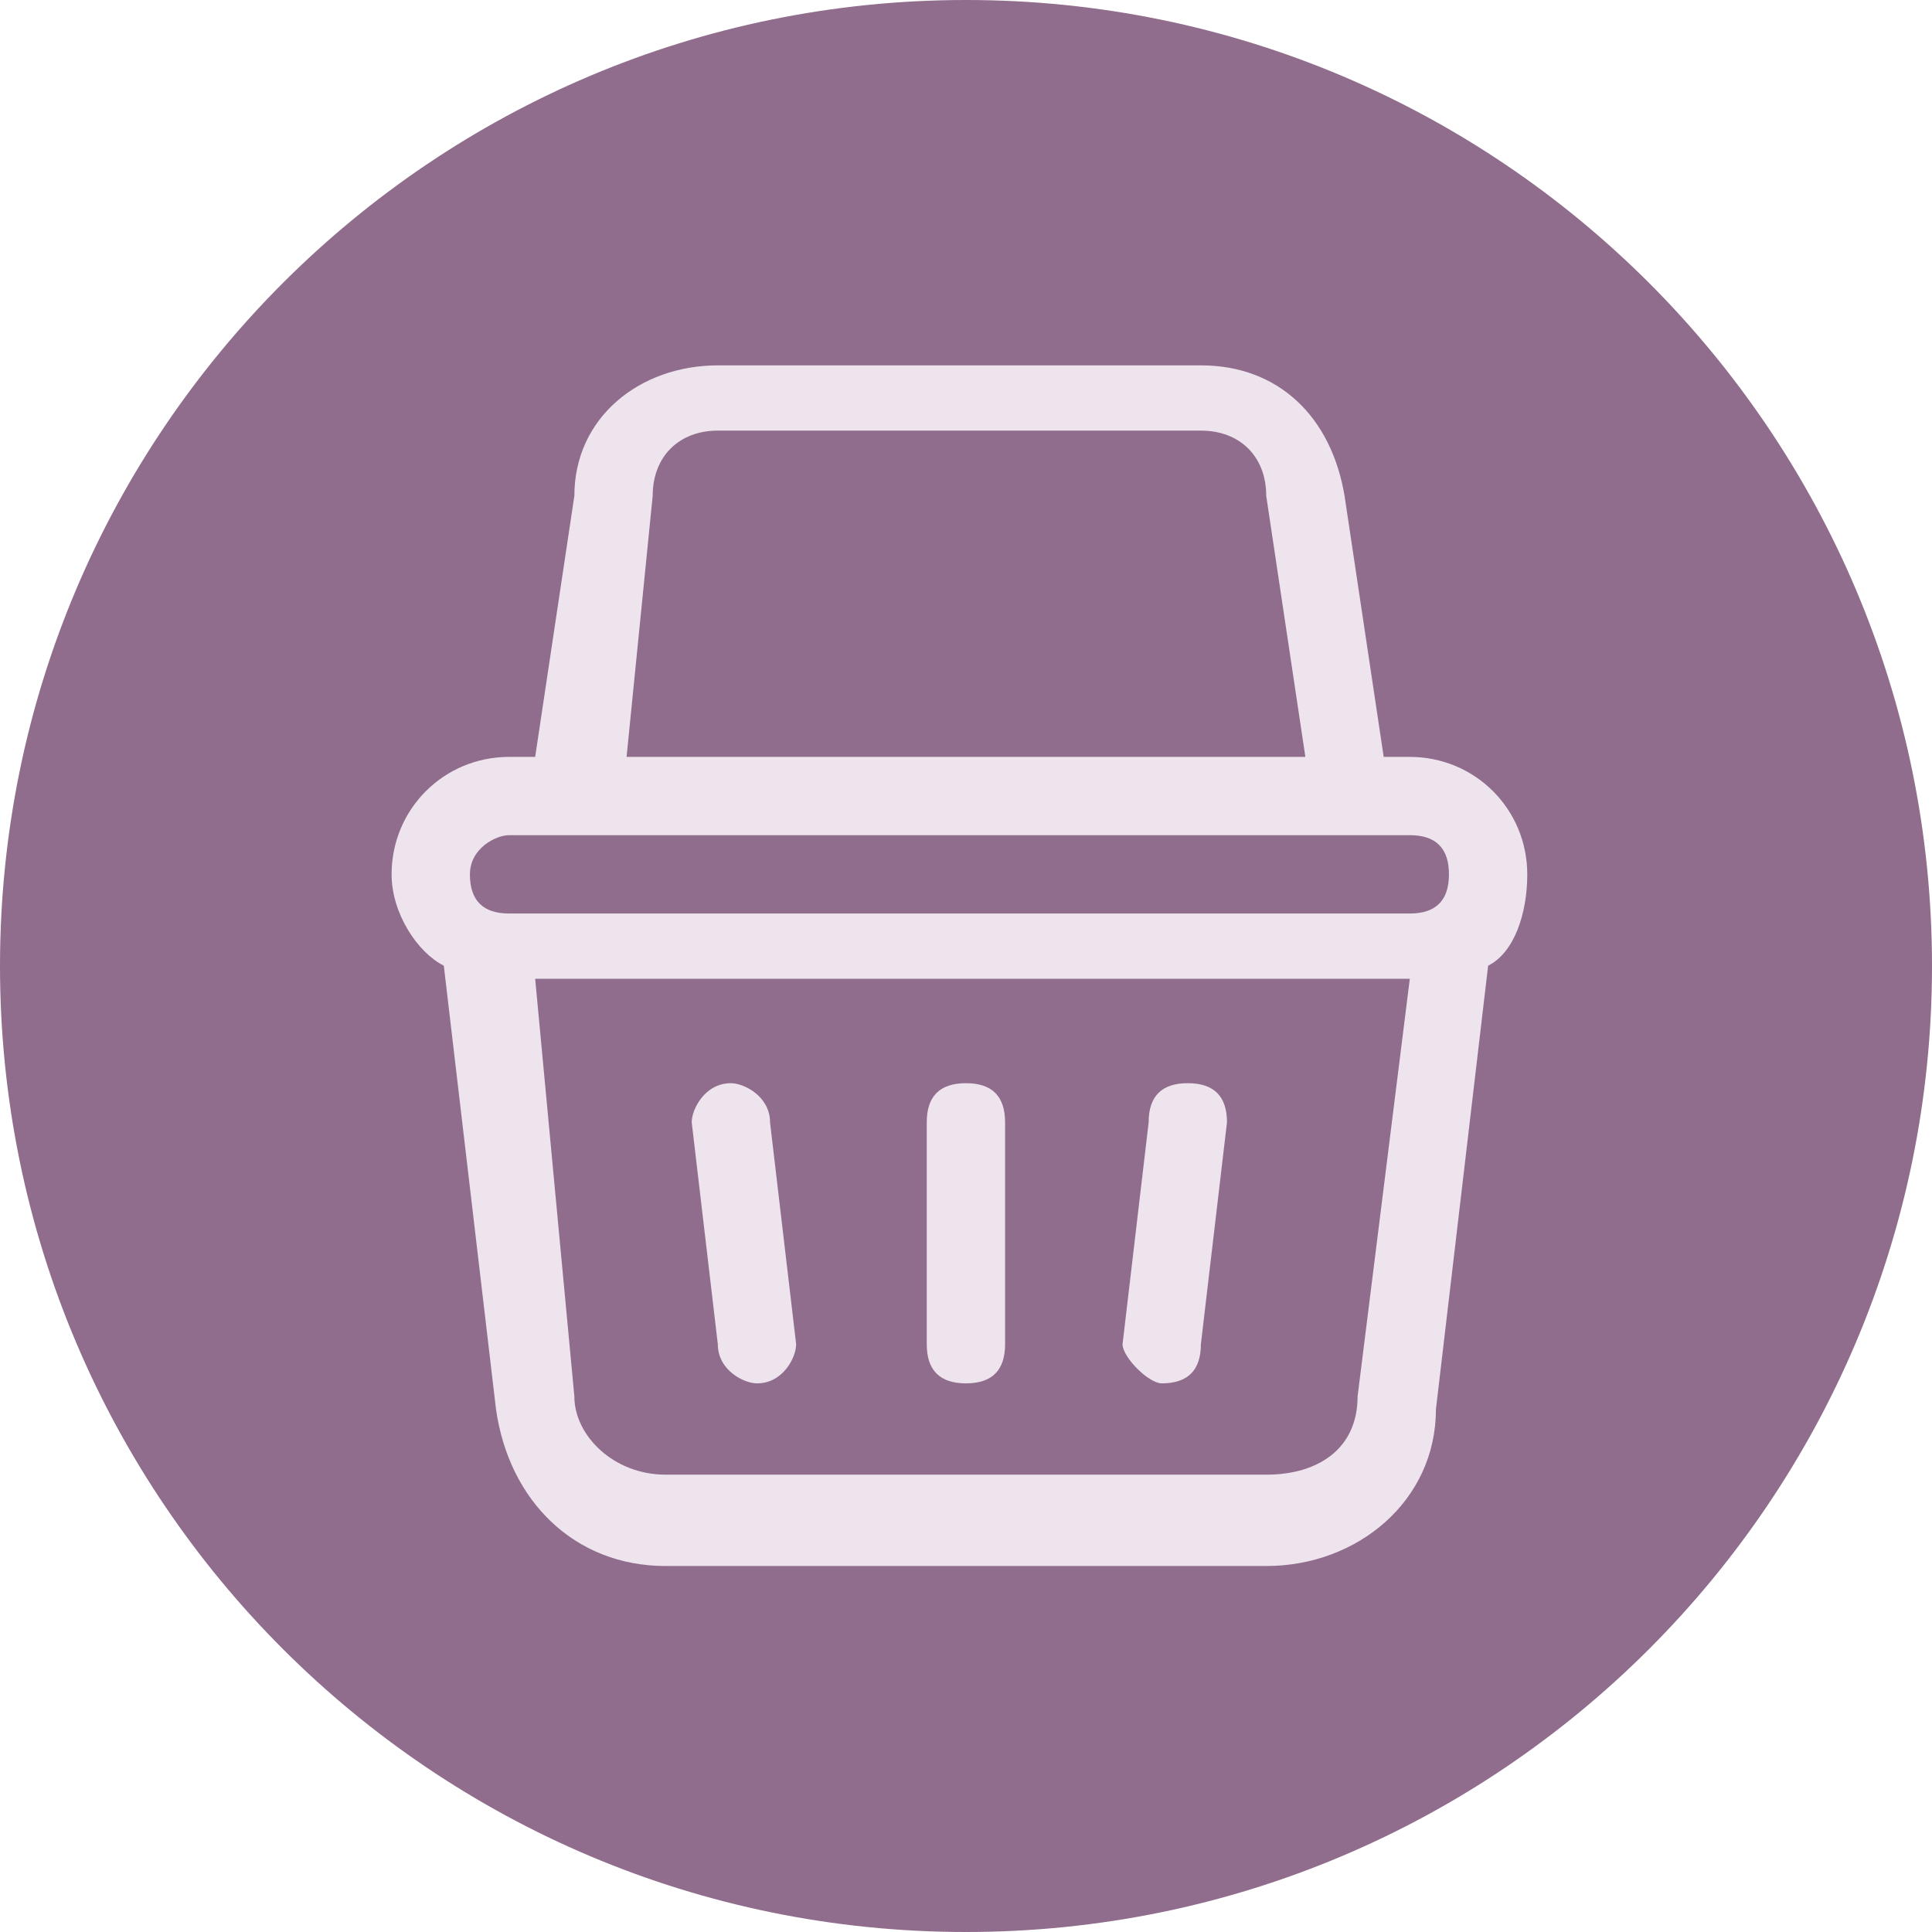 <?xml version="1.0" encoding="UTF-8"?> <svg xmlns="http://www.w3.org/2000/svg" width="35" height="35" viewBox="0 0 35 35" fill="none"><path d="M17.5 35C27.165 35 35 27.165 35 17.5C35 7.835 27.165 0 17.5 0C7.835 0 0 7.835 0 17.5C0 27.165 7.835 35 17.5 35Z" fill="#906C8D"></path><path d="M27.668 15.84C27.668 14.658 26.722 13.712 25.54 13.712H25.067L24.358 8.983C24.121 7.565 23.175 6.619 21.756 6.619H13.006C11.587 6.619 10.405 7.565 10.405 8.983L9.695 13.712H9.222C8.04 13.712 7.094 14.658 7.094 15.84C7.094 16.549 7.567 17.258 8.04 17.494L8.986 25.533C9.222 27.188 10.405 28.37 12.06 28.37H22.939C24.594 28.37 26.013 27.188 26.013 25.533L26.959 17.494C27.432 17.258 27.668 16.549 27.668 15.84ZM11.824 8.983C11.824 8.274 12.296 7.801 13.006 7.801H21.756C22.466 7.801 22.939 8.274 22.939 8.983L23.648 13.712H11.351L11.824 8.983ZM9.222 15.13H25.54C26.013 15.13 26.249 15.367 26.249 15.84C26.249 16.312 26.013 16.549 25.54 16.549H9.222C8.749 16.549 8.513 16.312 8.513 15.84C8.513 15.367 8.986 15.13 9.222 15.13ZM24.594 25.297C24.594 26.242 23.885 26.715 22.939 26.715H12.06C11.114 26.715 10.405 26.006 10.405 25.297L9.695 17.731H25.54L24.594 25.297Z" fill="#EEE4ED"></path><path d="M13.004 24.352C13.004 24.824 13.477 25.061 13.714 25.061C14.187 25.061 14.423 24.588 14.423 24.352L13.95 20.332C13.95 19.859 13.477 19.623 13.241 19.623C12.768 19.623 12.531 20.096 12.531 20.332L13.004 24.352Z" fill="#EEE4ED"></path><path d="M21.046 25.061C21.518 25.061 21.755 24.824 21.755 24.352L22.228 20.332C22.228 19.859 21.991 19.623 21.518 19.623C21.045 19.623 20.809 19.859 20.809 20.332L20.336 24.352C20.336 24.588 20.809 25.061 21.046 25.061Z" fill="#EEE4ED"></path><path d="M17.499 25.061C17.972 25.061 18.208 24.824 18.208 24.352V20.332C18.208 19.859 17.972 19.623 17.499 19.623C17.026 19.623 16.789 19.859 16.789 20.332V24.352C16.789 24.824 17.026 25.061 17.499 25.061Z" fill="#EEE4ED"></path></svg> 